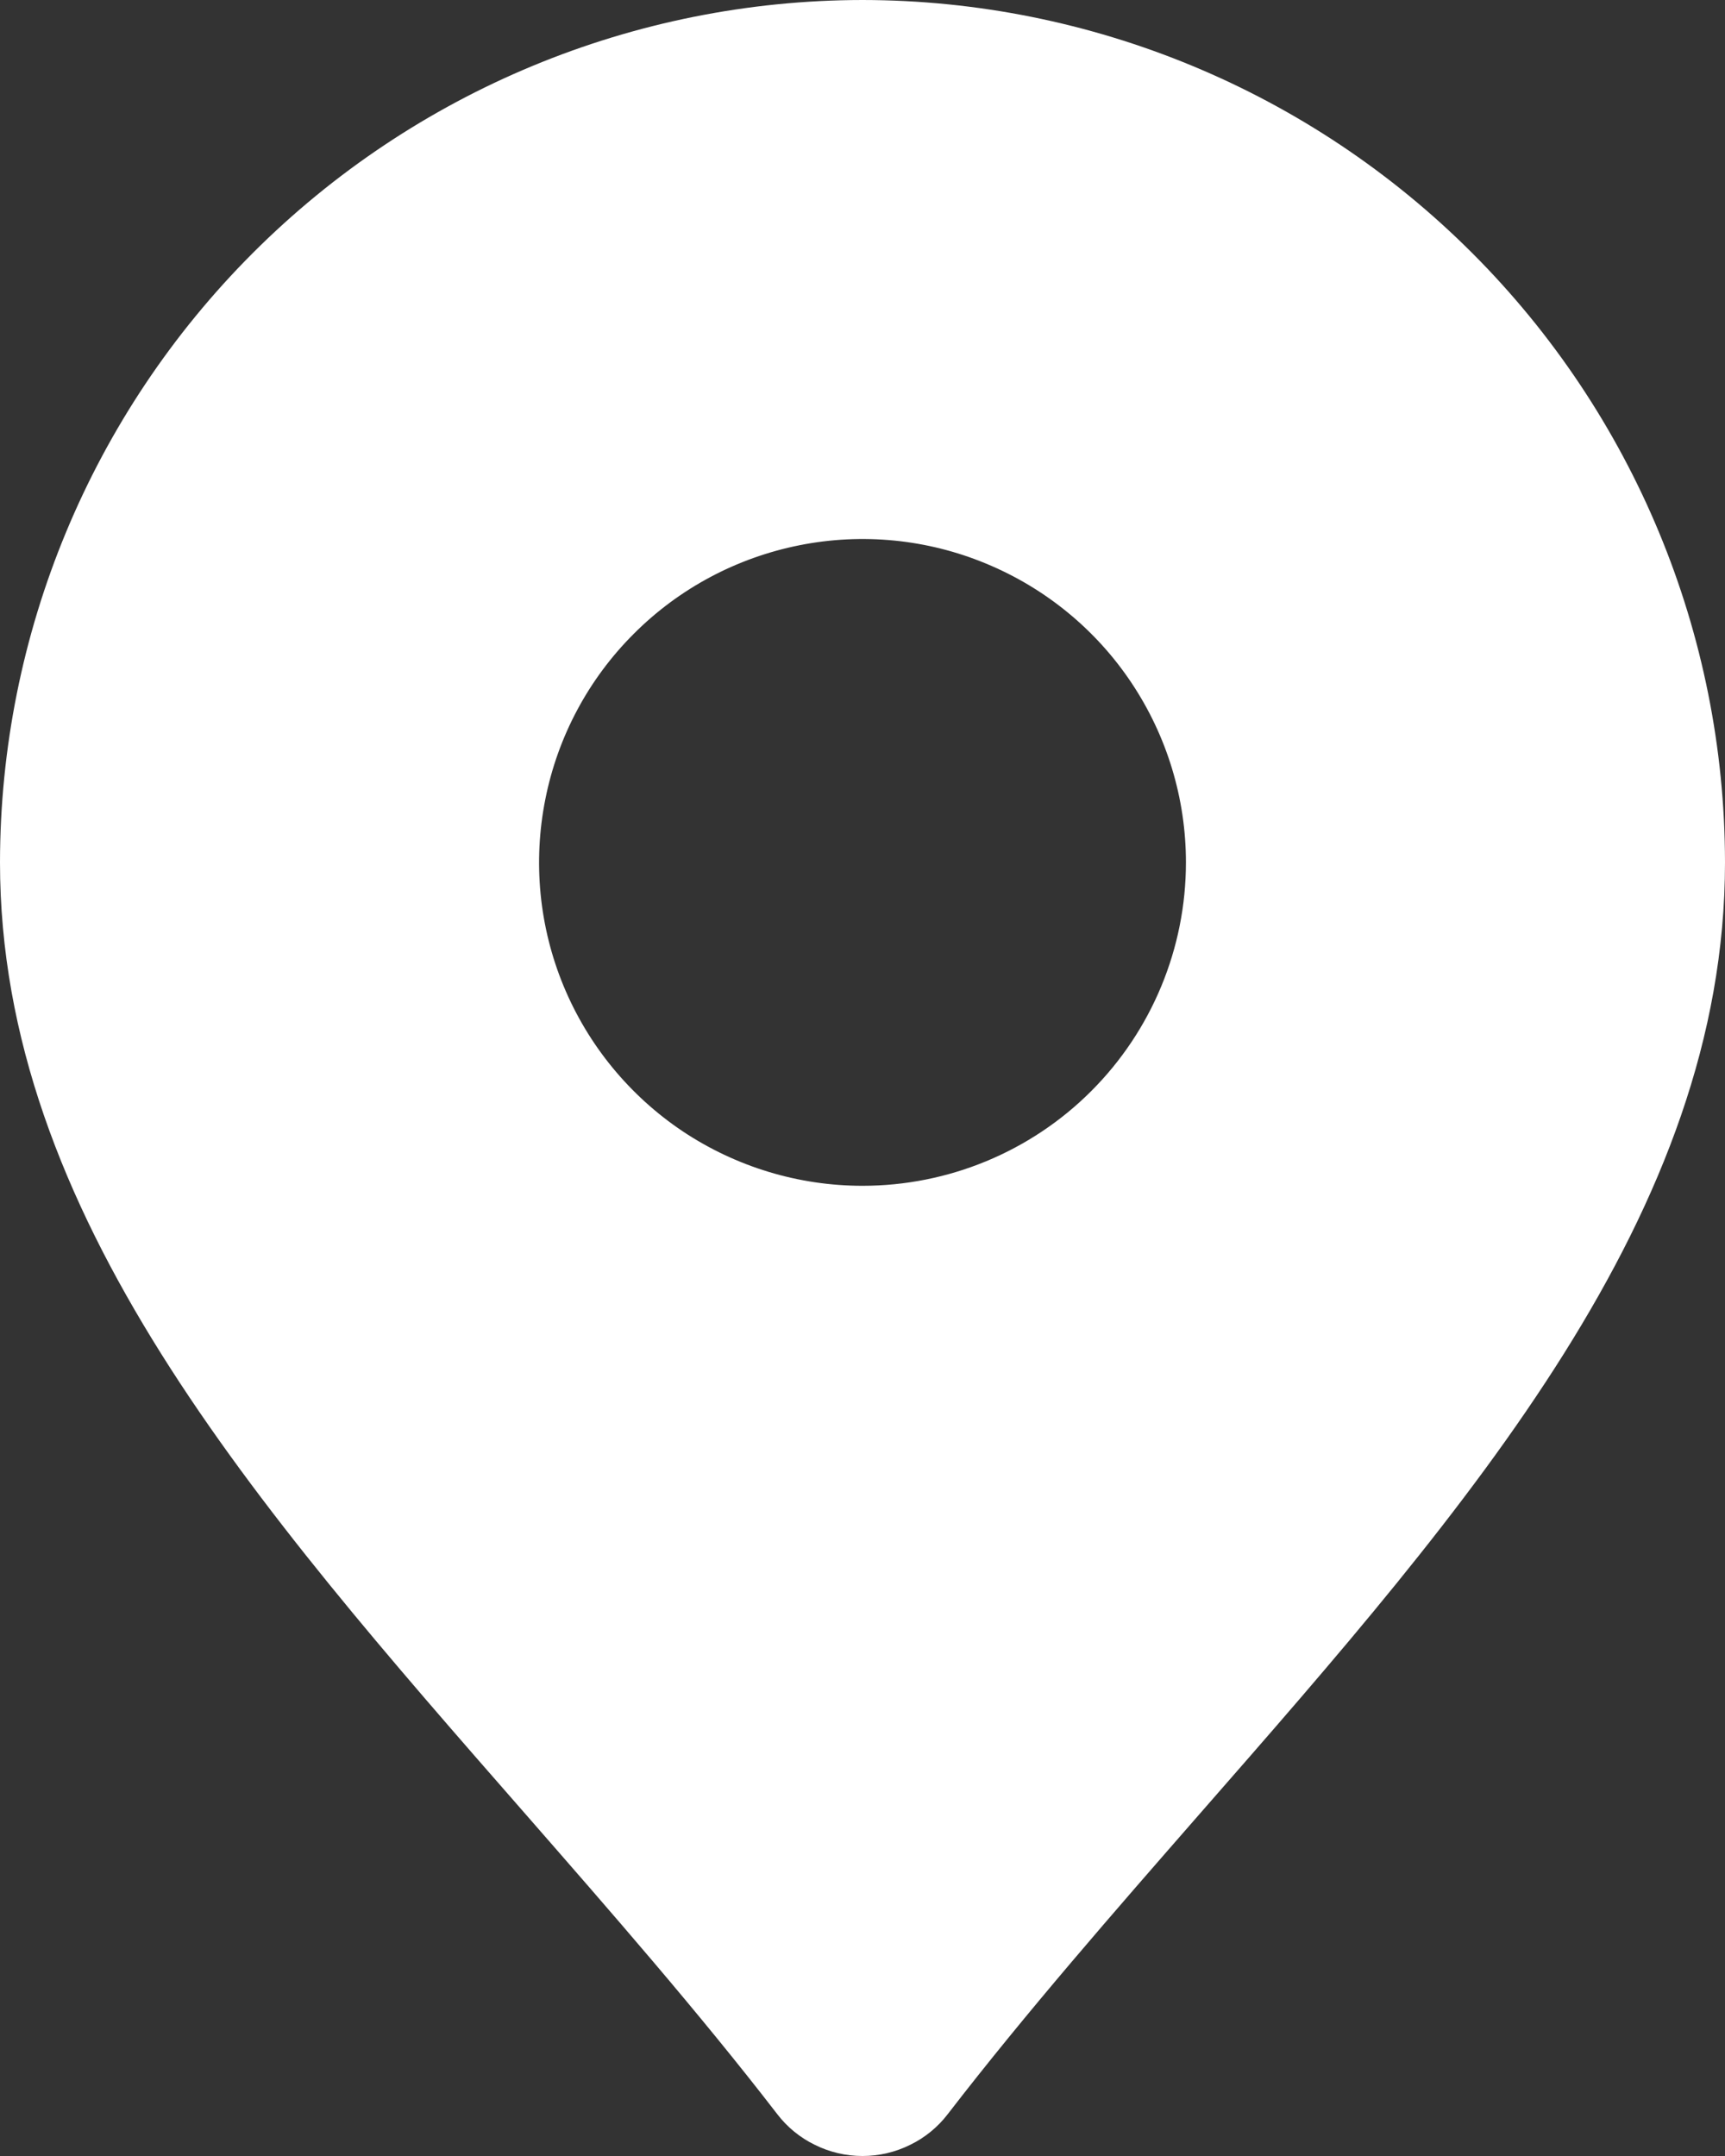 <svg width="16" height="20" viewBox="0 0 16 20" fill="none" xmlns="http://www.w3.org/2000/svg">
<rect x="0" y="0" width="16" height="20" fill="#333333" stroke="none"/>
<path d="M8 0C5.879 0.002 3.846 0.846 2.346 2.346C0.846 3.846 0.002 5.879 0 8C0 11.255 2.363 13.958 4.866 16.819C5.658 17.726 6.478 18.663 7.208 19.61C7.301 19.732 7.421 19.83 7.559 19.897C7.696 19.965 7.847 20 8 20C8.153 20 8.304 19.965 8.441 19.897C8.579 19.83 8.699 19.732 8.792 19.61C9.522 18.663 10.342 17.726 11.134 16.819C13.637 13.958 16 11.255 16 8C15.998 5.879 15.154 3.846 13.654 2.346C12.154 0.846 10.121 0.002 8 0ZM8 11C7.407 11 6.827 10.824 6.333 10.495C5.84 10.165 5.455 9.696 5.228 9.148C5.001 8.6 4.942 7.997 5.058 7.415C5.173 6.833 5.459 6.298 5.879 5.879C6.298 5.459 6.833 5.174 7.415 5.058C7.997 4.942 8.6 5.001 9.148 5.229C9.696 5.456 10.165 5.84 10.494 6.333C10.824 6.827 11 7.407 11 8C11 8.796 10.684 9.559 10.121 10.122C9.559 10.684 8.796 11 8 11Z" fill="white"></path>
</svg>
